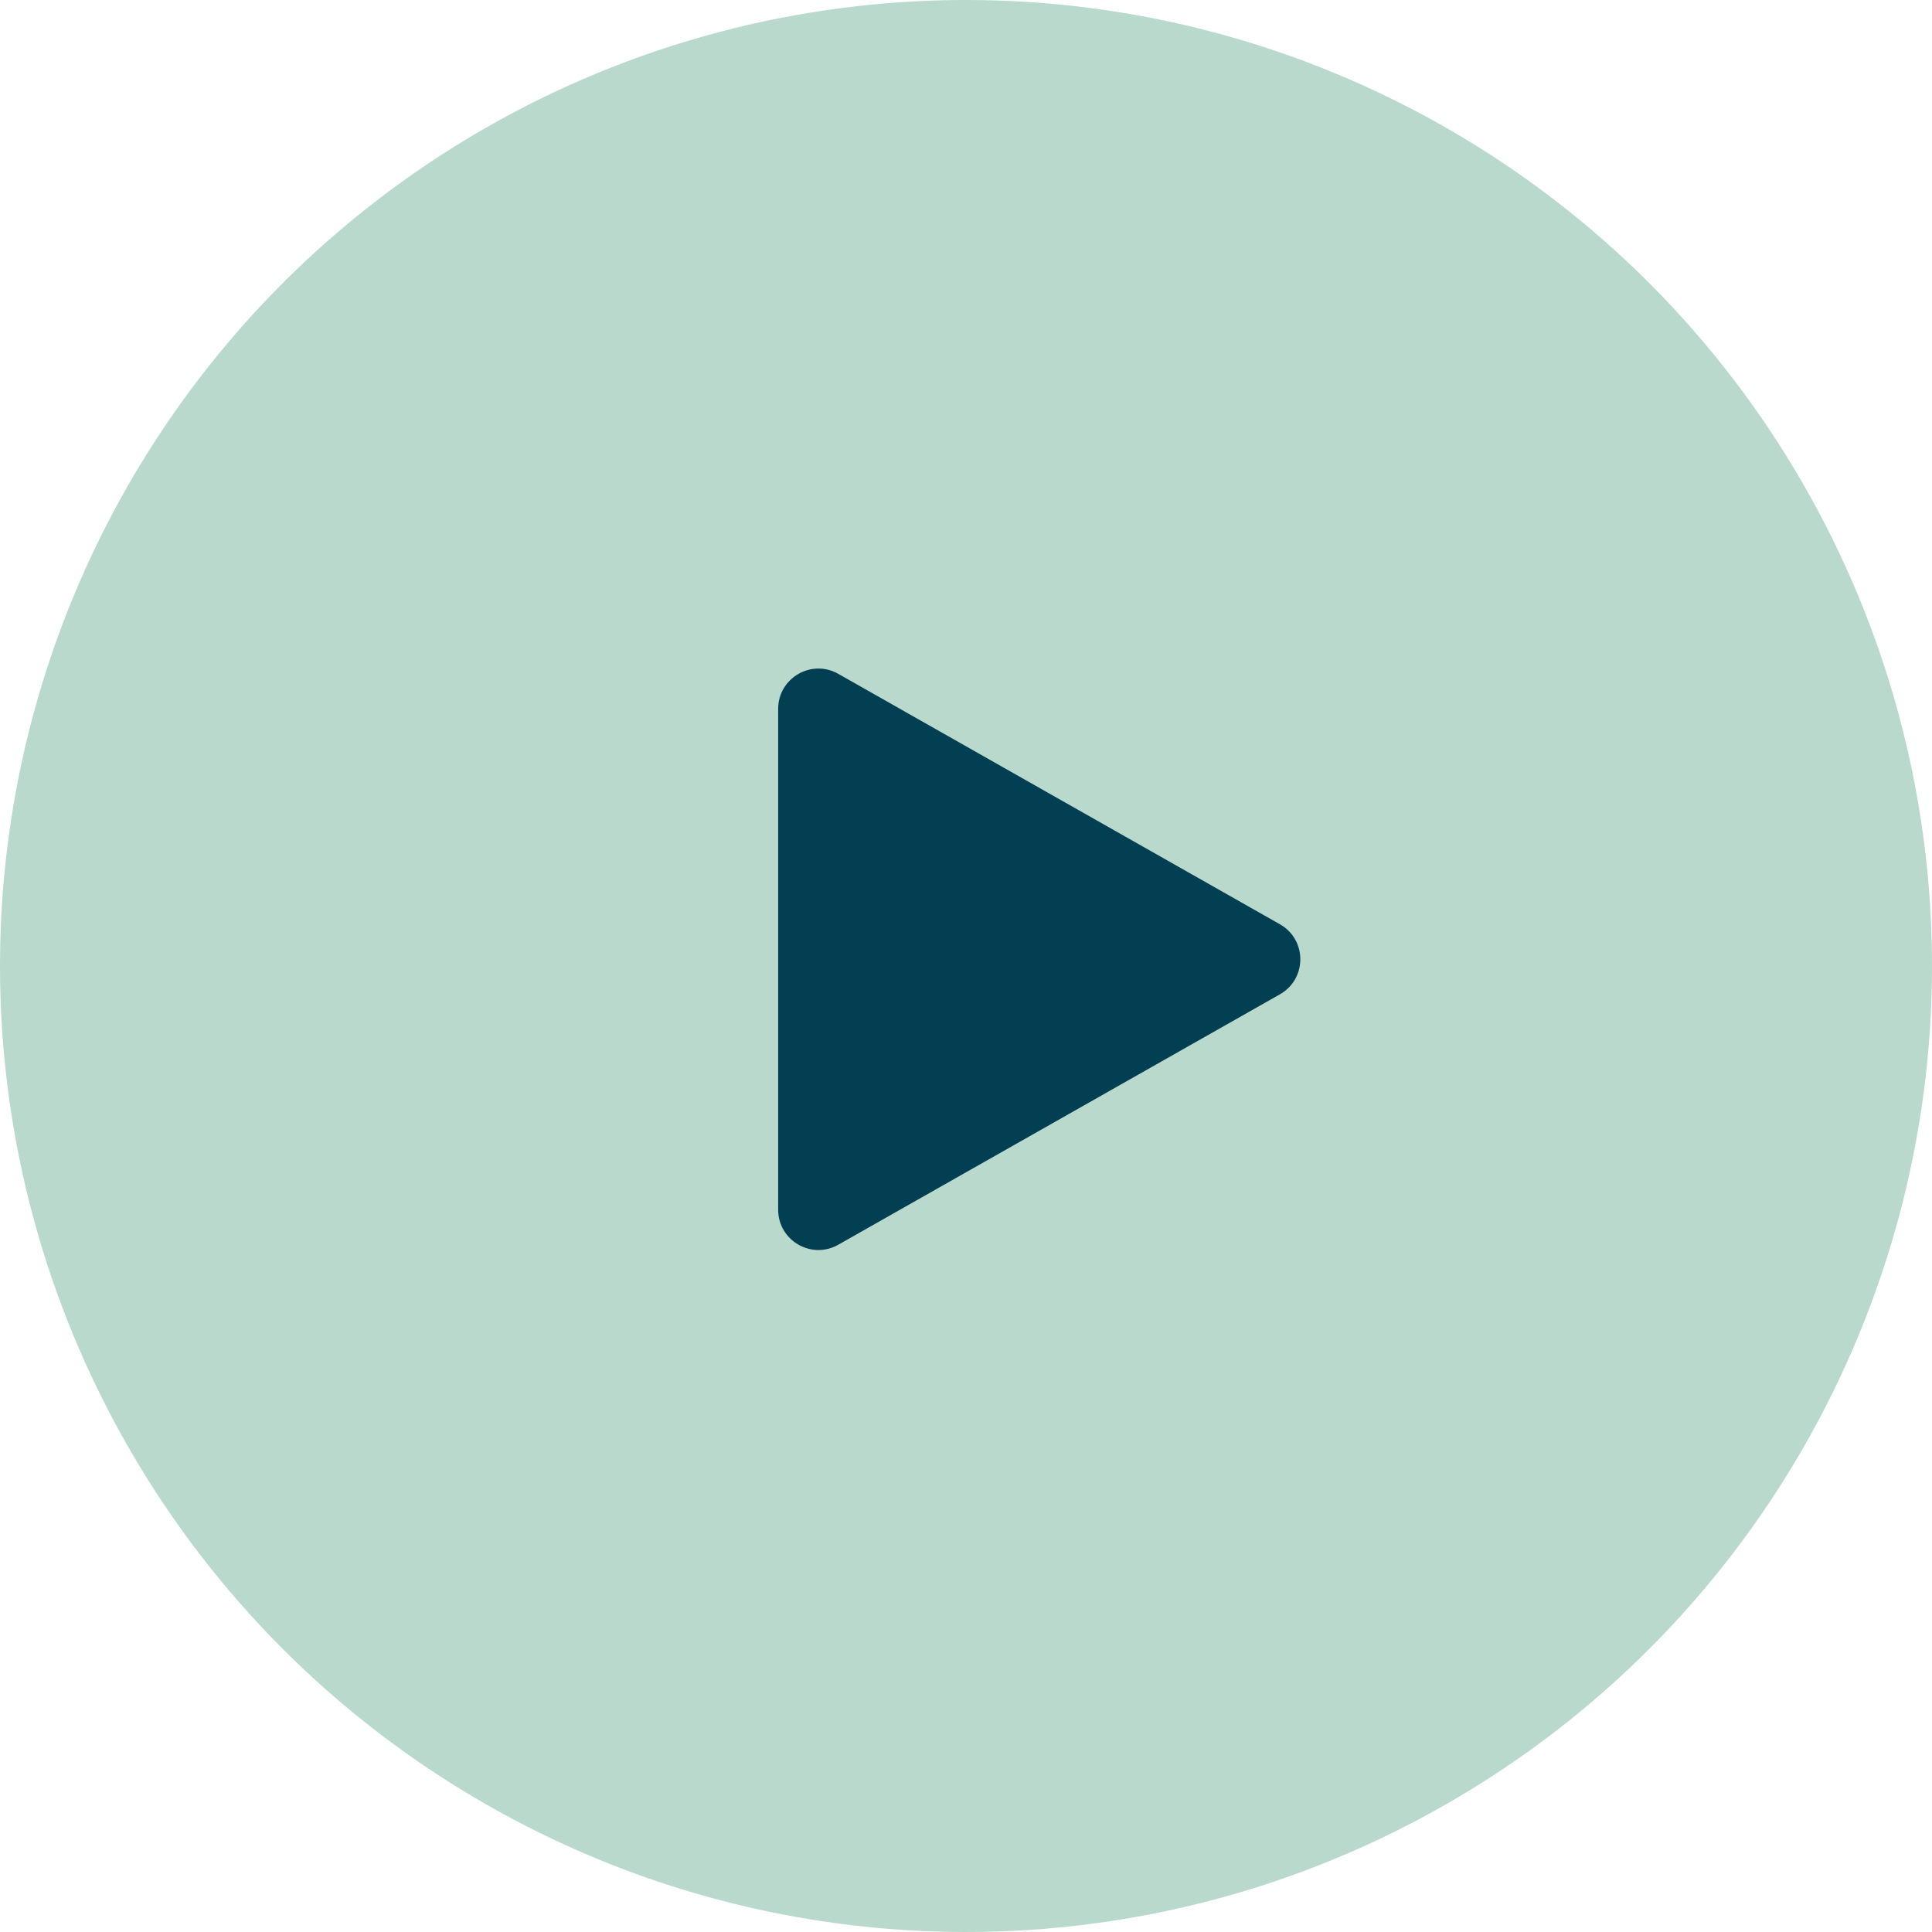 <?xml version="1.0" encoding="UTF-8"?>
<svg xmlns="http://www.w3.org/2000/svg" width="144" height="144" viewBox="0 0 144 144" fill="none">
  <circle cx="72" cy="72" r="72" fill="#B8D9CB"></circle>
  <path d="M95.398 68.89C97.425 70.04 97.425 72.96 95.398 74.11L62.48 92.775C60.48 93.909 58 92.465 58 90.166L58 52.834C58 50.535 60.48 49.09 62.48 50.224L95.398 68.89Z" fill="#033F53"></path>
</svg>
